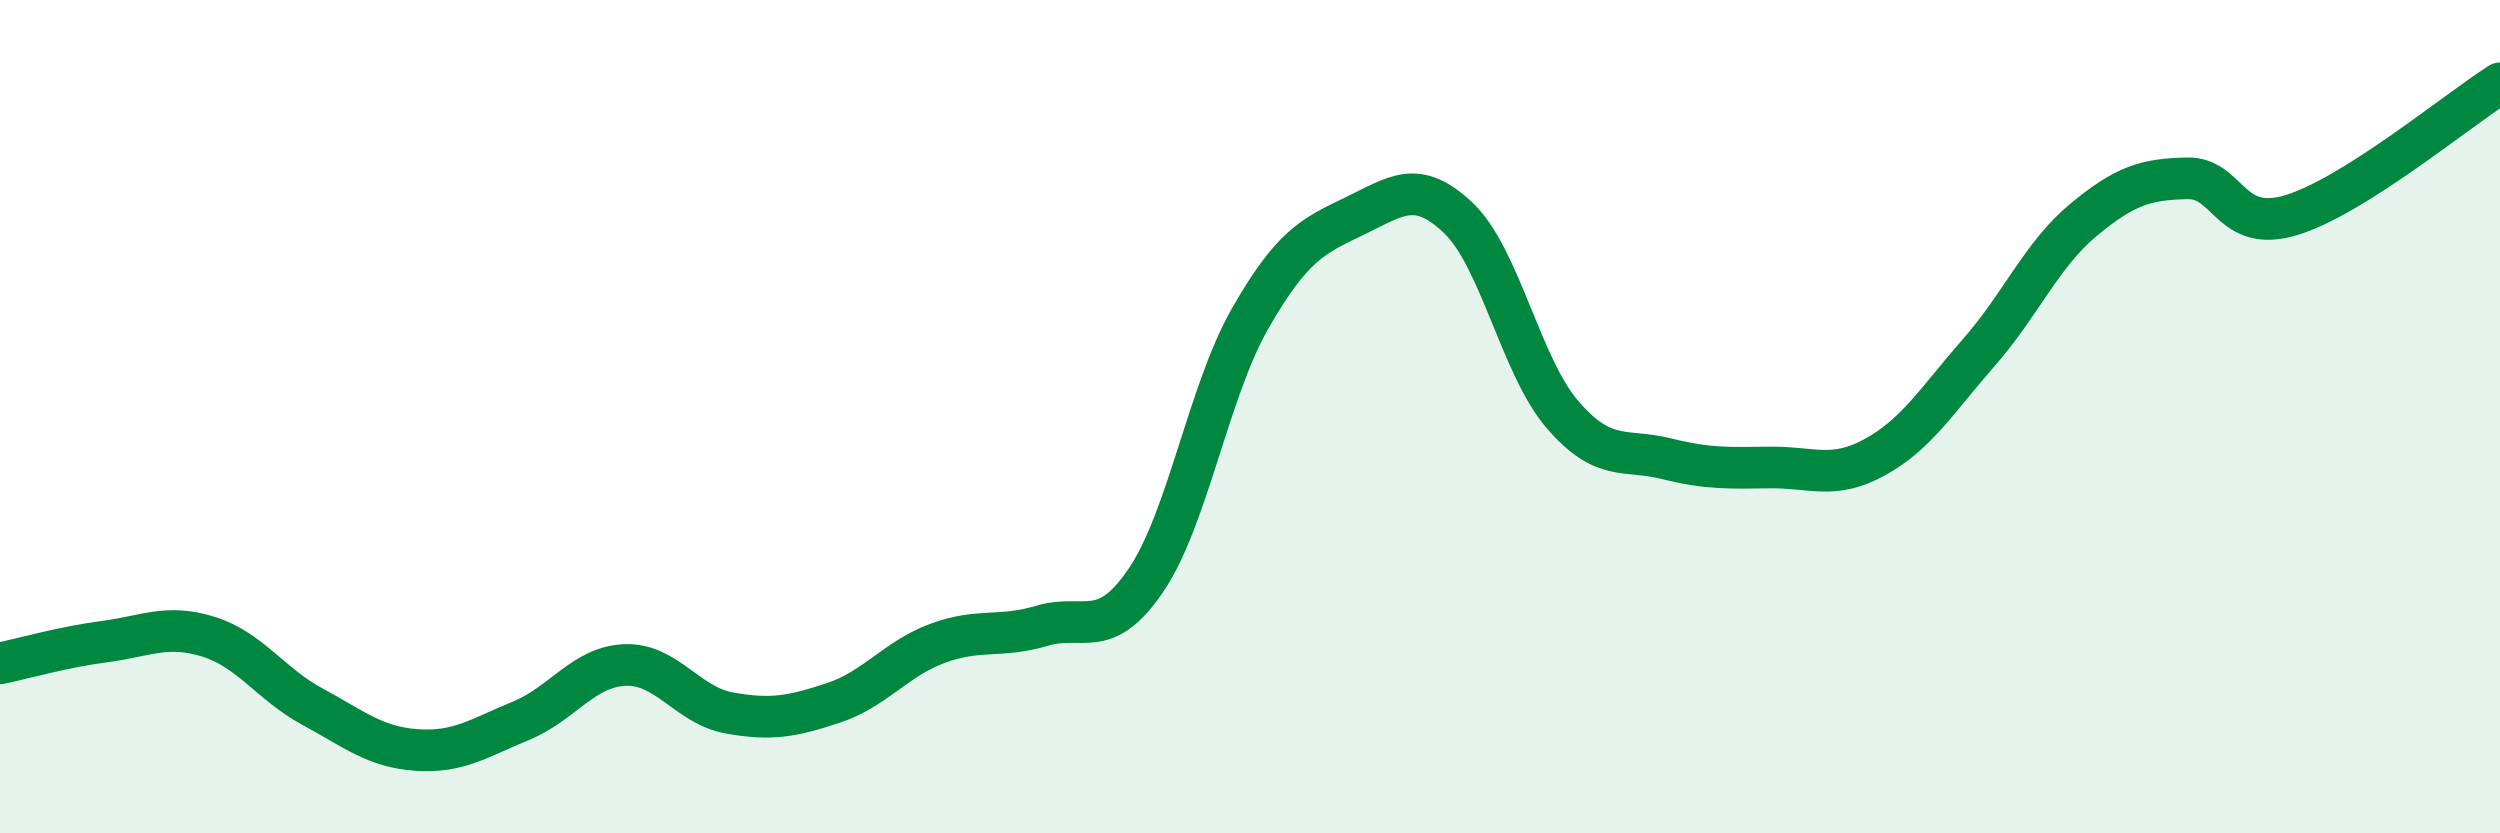 
    <svg width="60" height="20" viewBox="0 0 60 20" xmlns="http://www.w3.org/2000/svg">
      <path
        d="M 0,15.92 C 0.5,15.82 1.5,15.53 2.5,15.4 C 3.5,15.27 4,14.97 5,15.28 C 6,15.59 6.5,16.42 7.5,16.96 C 8.5,17.5 9,17.93 10,18 C 11,18.07 11.5,17.71 12.5,17.3 C 13.5,16.89 14,16 15,15.96 C 16,15.92 16.5,16.93 17.5,17.11 C 18.5,17.29 19,17.2 20,16.87 C 21,16.54 21.5,15.81 22.5,15.44 C 23.5,15.07 24,15.32 25,15.02 C 26,14.72 26.5,15.4 27.5,13.93 C 28.5,12.46 29,9.4 30,7.65 C 31,5.9 31.5,5.67 32.5,5.19 C 33.5,4.71 34,4.28 35,5.23 C 36,6.18 36.5,8.79 37.5,9.95 C 38.5,11.11 39,10.76 40,11.01 C 41,11.26 41.5,11.23 42.5,11.22 C 43.5,11.21 44,11.52 45,10.97 C 46,10.42 46.5,9.59 47.5,8.45 C 48.5,7.31 49,6.11 50,5.28 C 51,4.45 51.5,4.3 52.5,4.28 C 53.5,4.26 53.5,5.62 55,5.16 C 56.5,4.7 59,2.63 60,2L60 20L0 20Z"
        fill="#008740"
        opacity="0.1"
        stroke-linecap="round"
        stroke-linejoin="round"
      />
      <path
        d="M 0,15.92 C 0.5,15.82 1.5,15.53 2.5,15.4 C 3.5,15.27 4,14.97 5,15.28 C 6,15.59 6.5,16.42 7.5,16.96 C 8.5,17.5 9,17.93 10,18 C 11,18.07 11.5,17.71 12.5,17.3 C 13.5,16.89 14,16 15,15.96 C 16,15.92 16.5,16.93 17.5,17.11 C 18.5,17.29 19,17.2 20,16.87 C 21,16.54 21.5,15.81 22.5,15.44 C 23.5,15.07 24,15.32 25,15.02 C 26,14.72 26.5,15.4 27.5,13.93 C 28.5,12.46 29,9.4 30,7.65 C 31,5.9 31.5,5.67 32.5,5.19 C 33.5,4.71 34,4.28 35,5.23 C 36,6.18 36.5,8.79 37.5,9.95 C 38.5,11.11 39,10.76 40,11.01 C 41,11.26 41.5,11.23 42.5,11.22 C 43.5,11.21 44,11.52 45,10.97 C 46,10.42 46.5,9.59 47.5,8.45 C 48.5,7.31 49,6.11 50,5.28 C 51,4.45 51.5,4.3 52.5,4.28 C 53.5,4.26 53.5,5.62 55,5.16 C 56.5,4.7 59,2.63 60,2"
        stroke="#008740"
        stroke-width="1"
        fill="none"
        stroke-linecap="round"
        stroke-linejoin="round"
      />
    </svg>
  